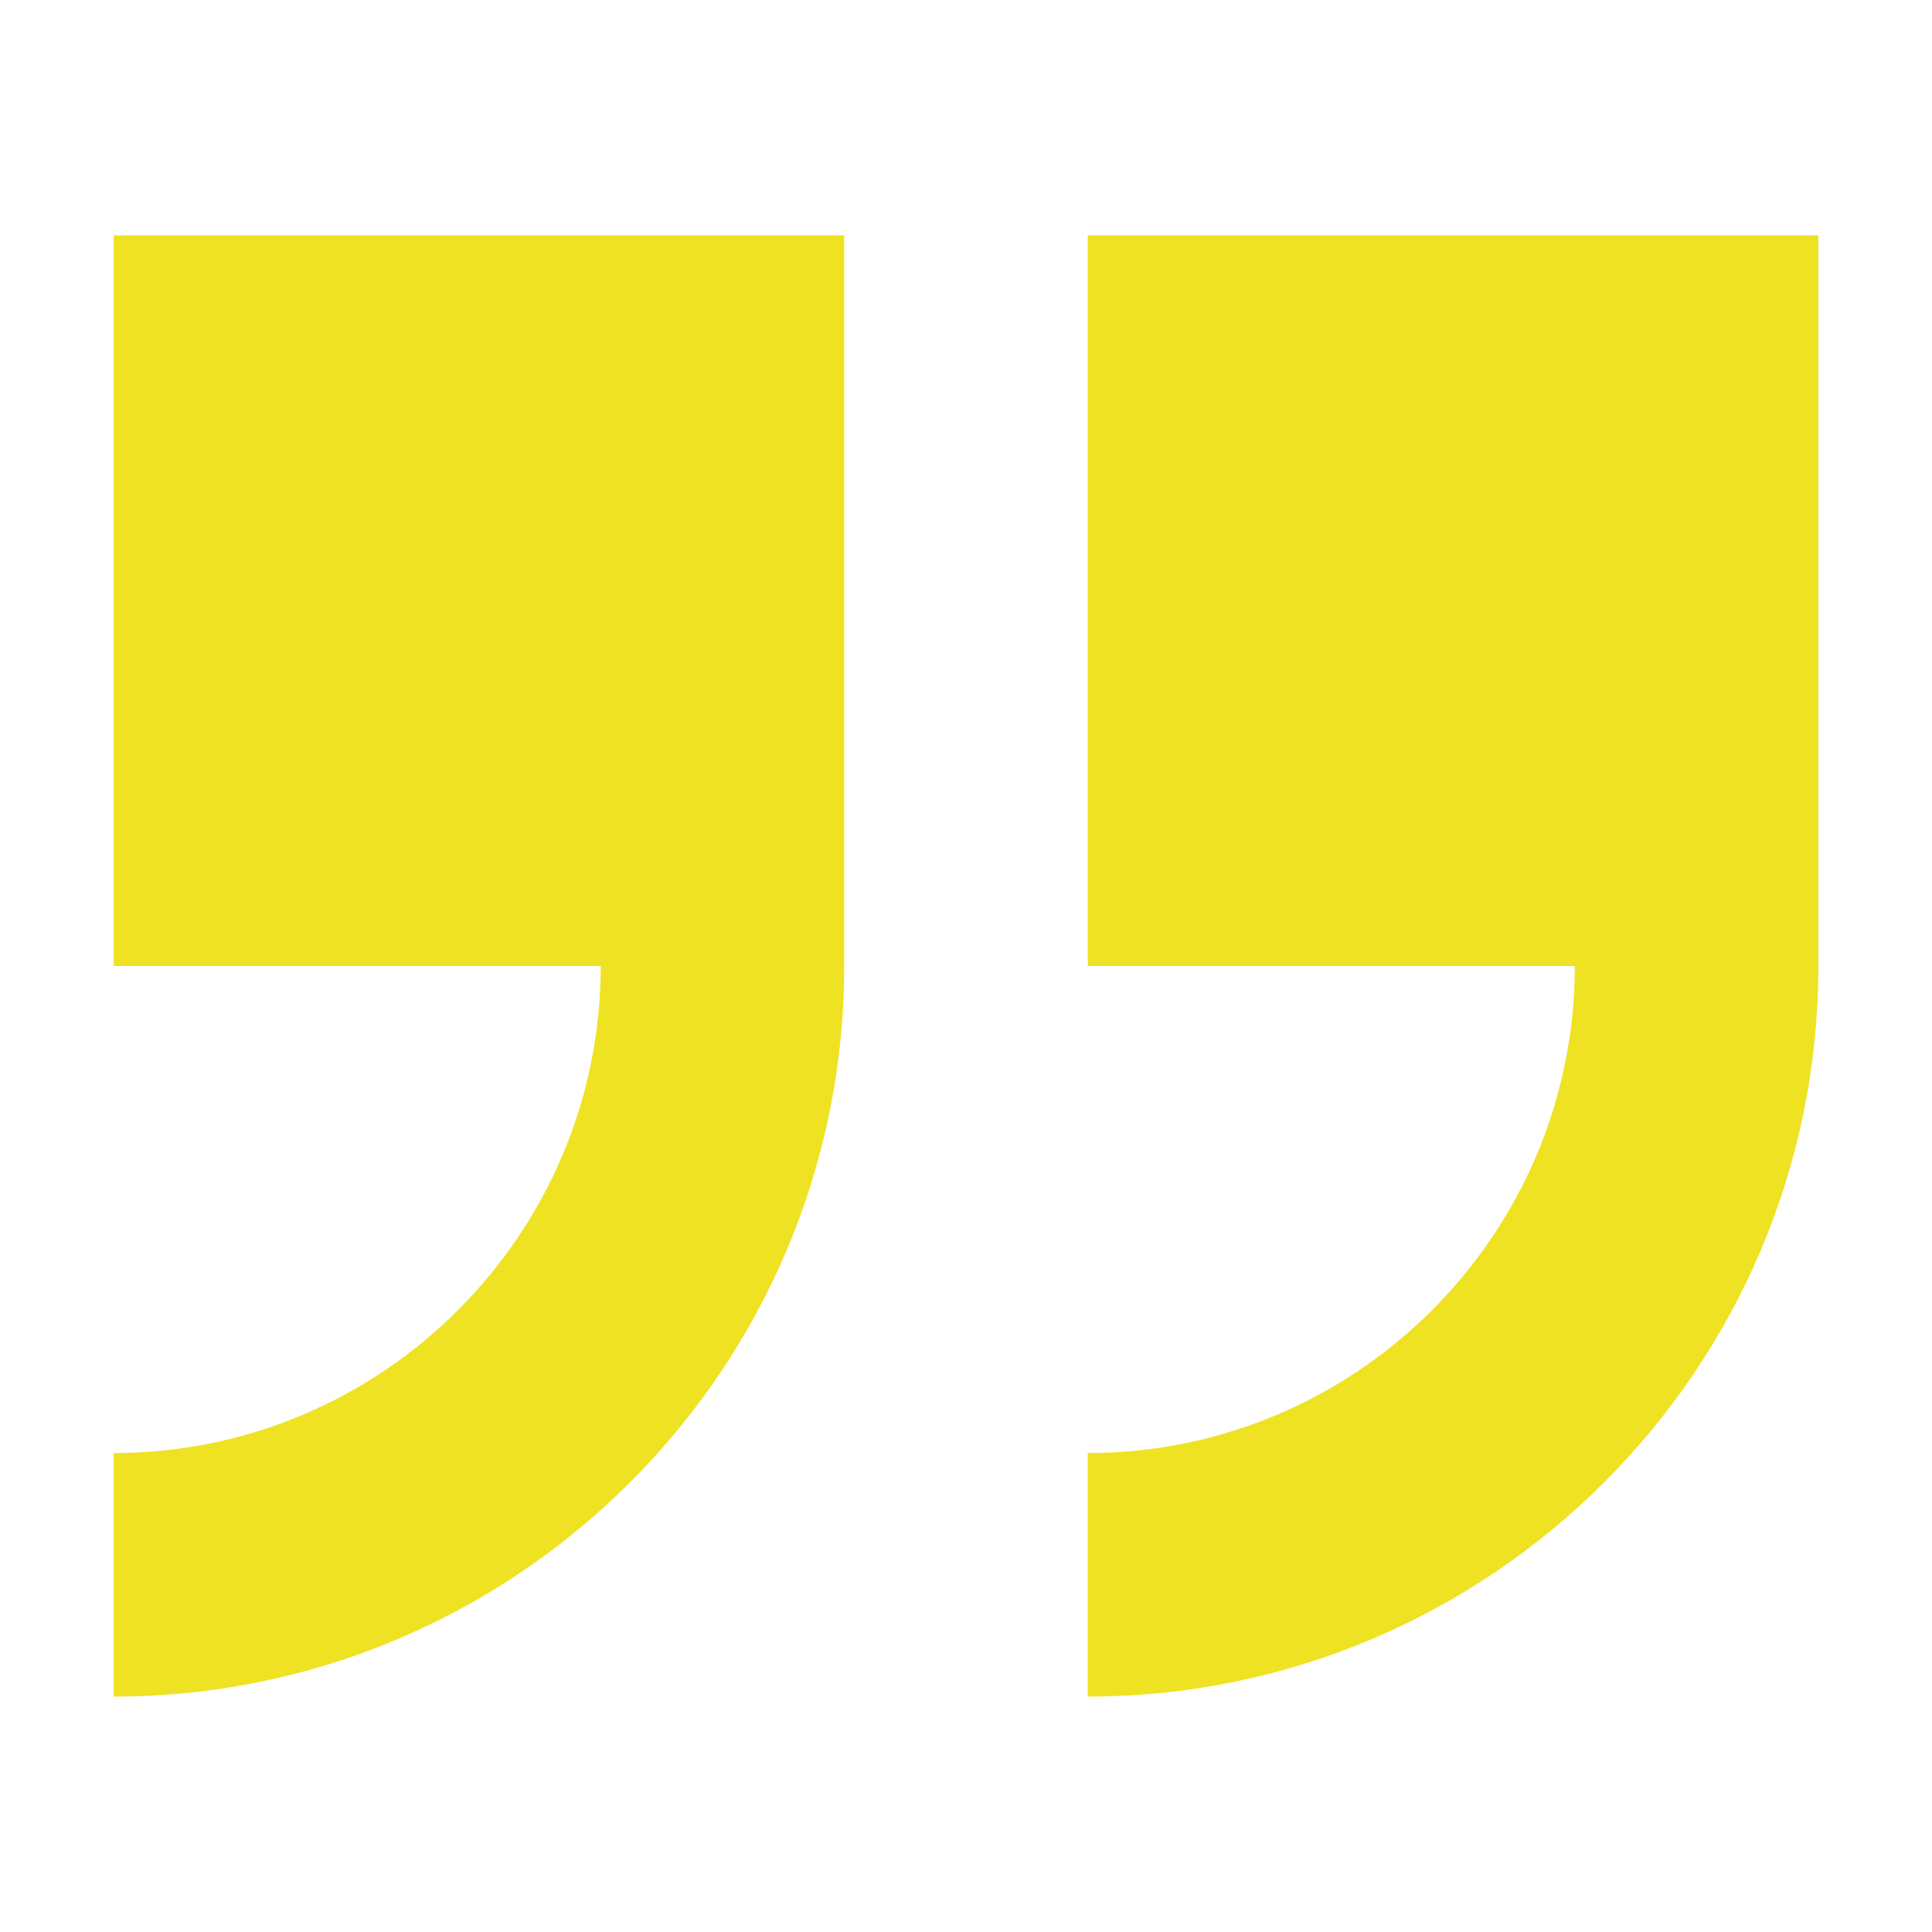 <svg width="34" height="34" viewBox="0 0 34 34" fill="none" xmlns="http://www.w3.org/2000/svg">
<path d="M32 17V4.143H19.143V17H27.714C27.714 21.726 23.869 25.571 19.143 25.571V29.857C26.233 29.857 32 24.09 32 17Z" fill="#EEE223"/>
<path d="M2 25.571V29.857C9.09 29.857 14.857 24.09 14.857 17V4.143H2V17H10.572C10.572 21.726 6.726 25.571 2 25.571Z" fill="#EEE223"/>
</svg>
